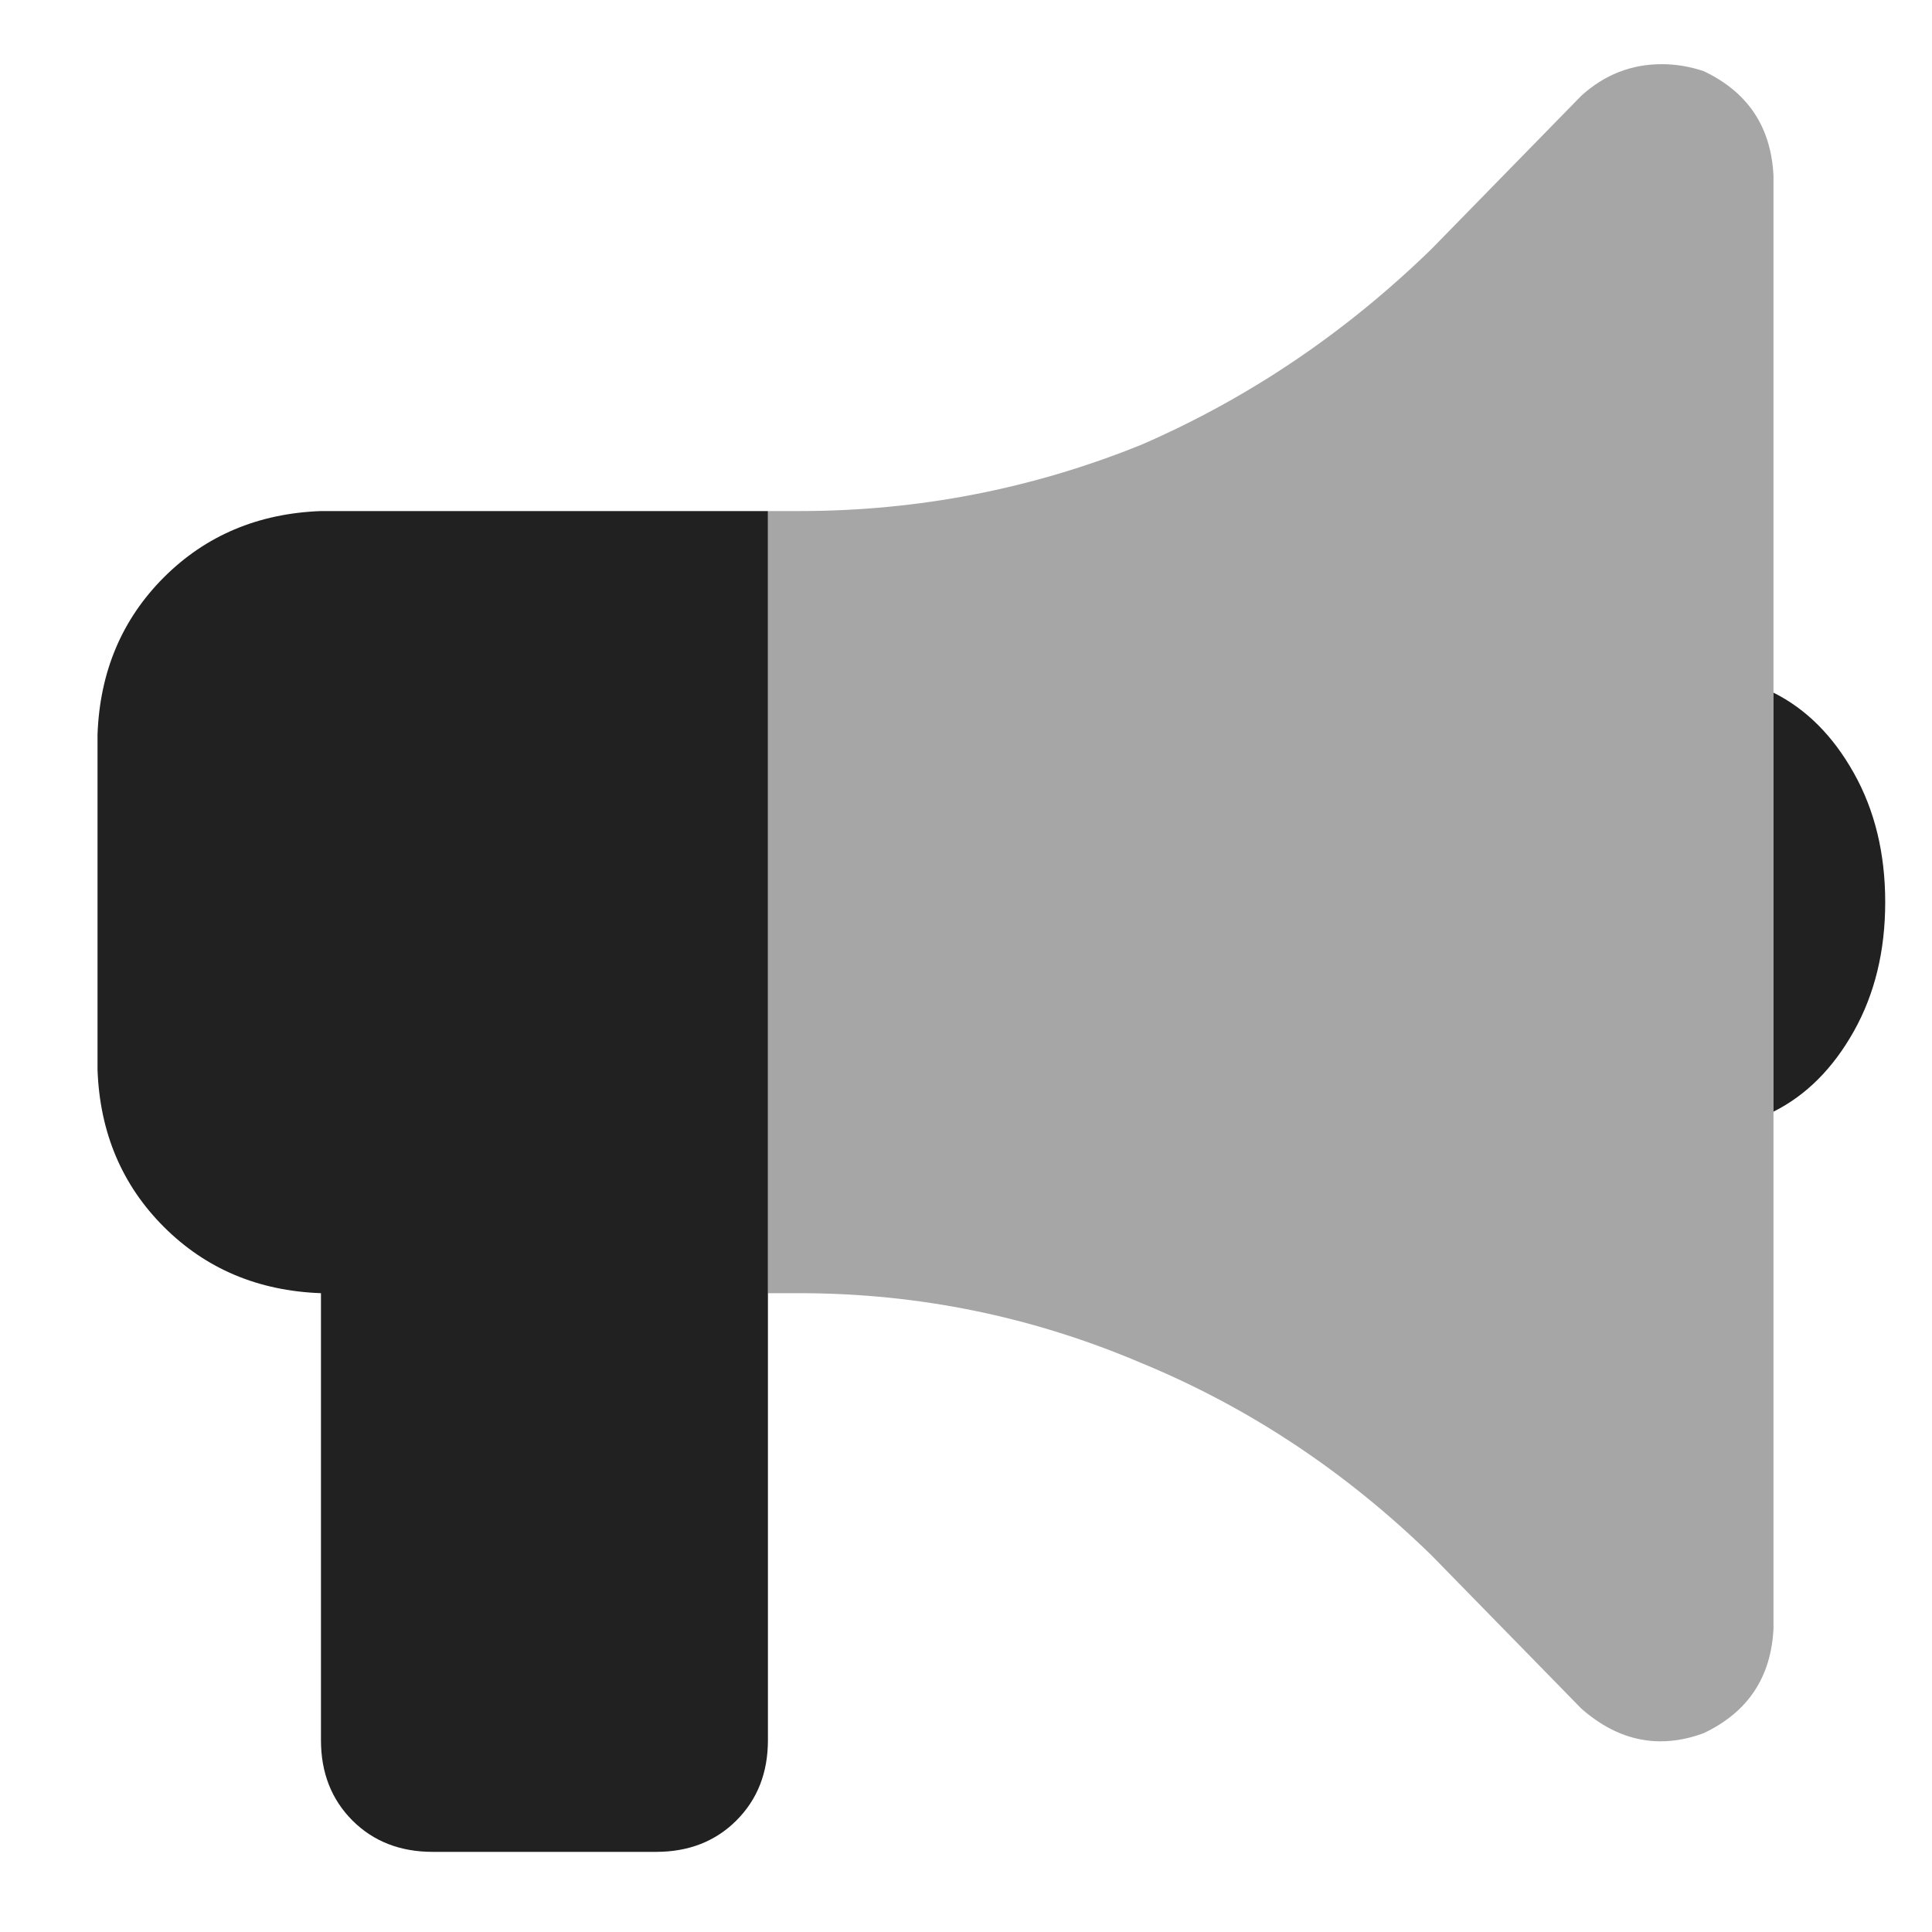 <svg width="23" height="23" viewBox="0 0 23 23" fill="none" xmlns="http://www.w3.org/2000/svg">
<path d="M1.161 8.745C1.188 7.996 1.452 7.373 1.95 6.874C2.449 6.375 3.073 6.112 3.821 6.084H9.142V14.065V15.395V20.716C9.142 21.104 9.017 21.422 8.767 21.672C8.518 21.921 8.199 22.046 7.811 22.046H5.151C4.763 22.046 4.444 21.921 4.195 21.672C3.946 21.422 3.821 21.104 3.821 20.716V15.395C3.073 15.368 2.449 15.104 1.95 14.605C1.452 14.107 1.188 13.483 1.161 12.735V8.745ZM22.443 10.74C22.443 11.322 22.318 11.834 22.069 12.278C21.82 12.721 21.501 13.04 21.113 13.234V8.246C21.501 8.44 21.82 8.758 22.069 9.202C22.318 9.645 22.443 10.158 22.443 10.74Z" fill="#212121"/>
<g opacity="0.4">
<path d="M9.142 6.084V7.414V8.745V12.735V14.065V15.395H9.516C10.929 15.395 12.287 15.672 13.589 16.227C14.864 16.753 16.014 17.515 17.039 18.513L18.827 20.342C19.27 20.73 19.755 20.827 20.282 20.633C20.808 20.383 21.085 19.968 21.113 19.386V13.234V8.246V2.094C21.085 1.512 20.808 1.096 20.282 0.847C20.115 0.791 19.949 0.764 19.783 0.764C19.422 0.764 19.104 0.888 18.827 1.138L17.039 2.967C16.014 3.964 14.864 4.74 13.589 5.294C12.287 5.821 10.929 6.084 9.516 6.084C9.46 6.084 9.391 6.084 9.308 6.084C9.252 6.084 9.197 6.084 9.142 6.084Z" fill="#212121"/>
</g>
</svg>
